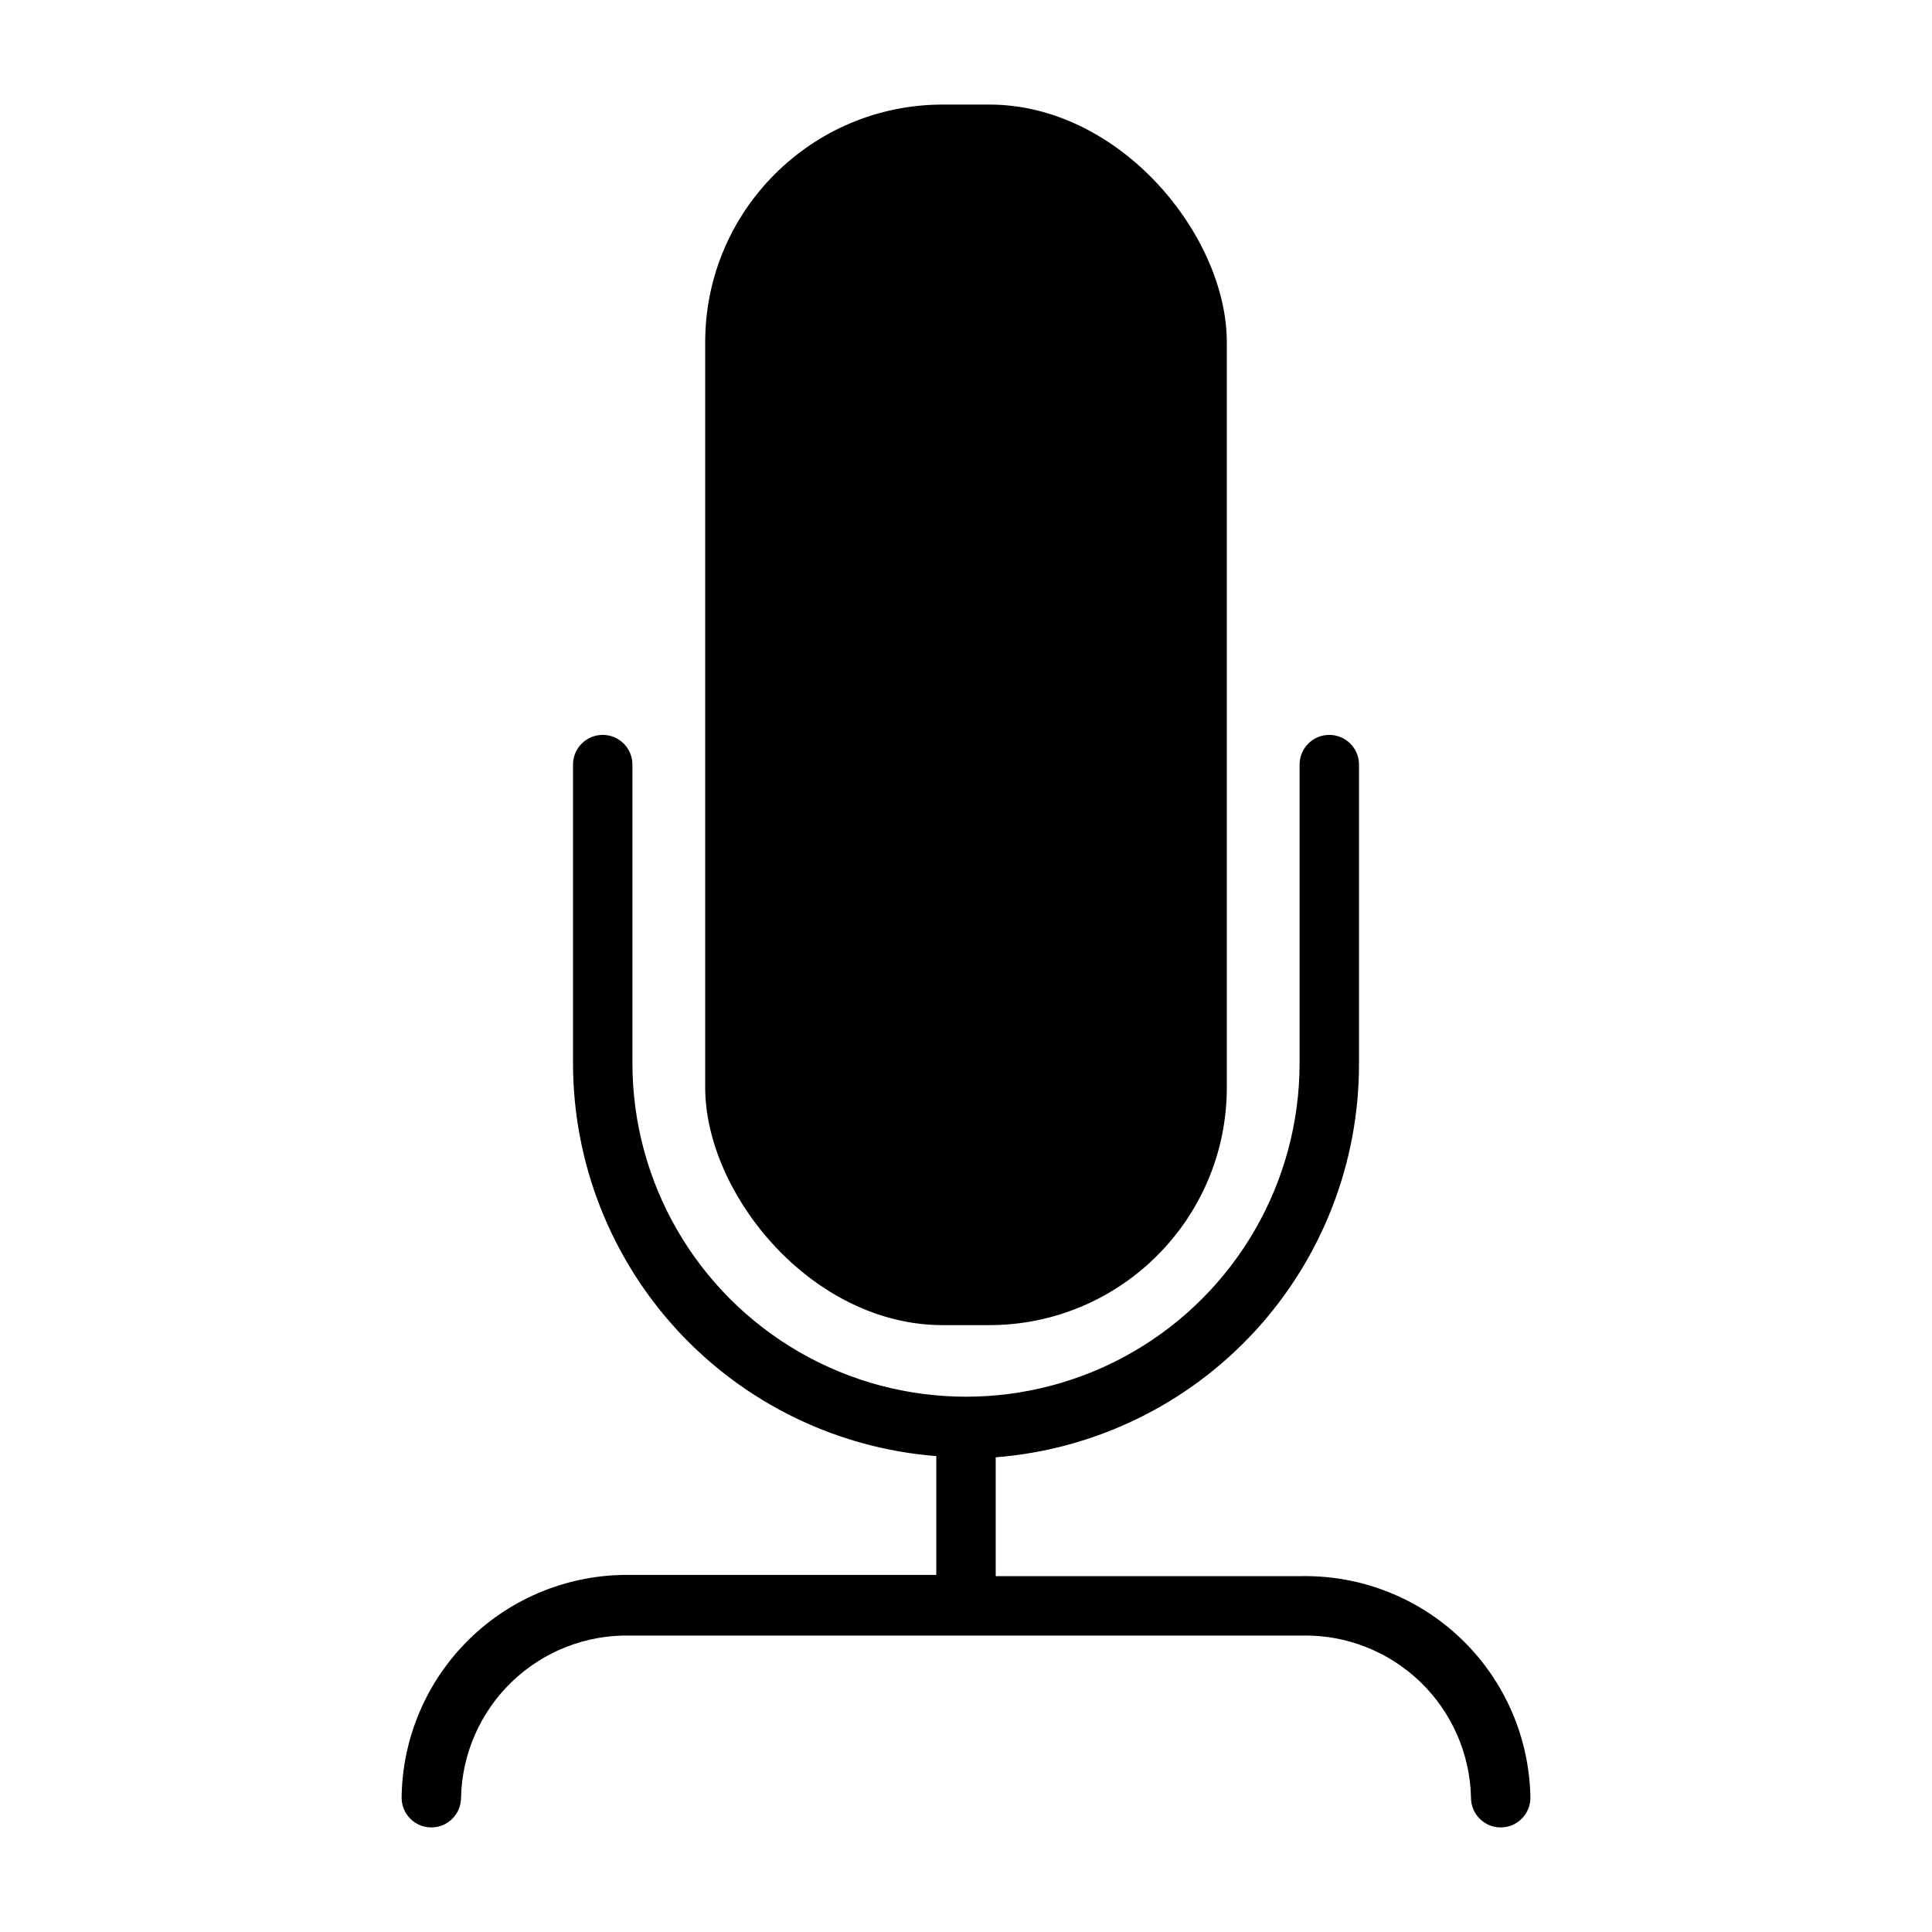 <?xml version="1.0" encoding="UTF-8"?>
<!-- Uploaded to: ICON Repo, www.svgrepo.com, Generator: ICON Repo Mixer Tools -->
<svg fill="#000000" width="800px" height="800px" version="1.1" viewBox="144 144 512 512" xmlns="http://www.w3.org/2000/svg">
 <g>
  <path d="m393.86 171.71h12.281c34.781 0 62.977 34.781 62.977 62.977v197.51c0 34.781-28.195 62.977-62.977 62.977h-12.281c-34.781 0-62.977-34.781-62.977-62.977v-197.51c0-34.781 28.195-62.977 62.977-62.977z"/>
  <path d="m489.19 561.69h-81.316v-31.488c26.262-2.066 50.773-13.977 68.629-33.348 17.852-19.371 27.727-44.773 27.645-71.117v-79.113c0-4.348-3.523-7.871-7.871-7.871-4.348 0-7.871 3.523-7.871 7.871v79.113c0 31.586-16.852 60.77-44.203 76.562-27.352 15.789-61.051 15.789-88.402 0-27.352-15.793-44.203-44.977-44.203-76.562v-79.113c0-4.348-3.523-7.871-7.871-7.871s-7.871 3.523-7.871 7.871v79.113c0 26.289 9.91 51.613 27.754 70.918s42.312 31.172 68.52 33.23v31.488h-81.316c-15.84-0.188-31.105 5.93-42.43 17.004-11.324 11.074-17.781 26.195-17.949 42.035 0 4.348 3.523 7.875 7.871 7.875 4.348 0 7.875-3.527 7.875-7.875 0.246-11.609 5.082-22.645 13.445-30.699 8.363-8.055 19.578-12.473 31.188-12.281h178.38c11.609-0.191 22.824 4.227 31.188 12.281 8.363 8.055 13.199 19.09 13.449 30.699 0 4.348 3.523 7.875 7.871 7.875 4.348 0 7.871-3.527 7.871-7.875-0.25-15.785-6.742-30.828-18.059-41.832-11.316-11.008-26.535-17.082-42.32-16.891z"/>
 </g>
</svg>